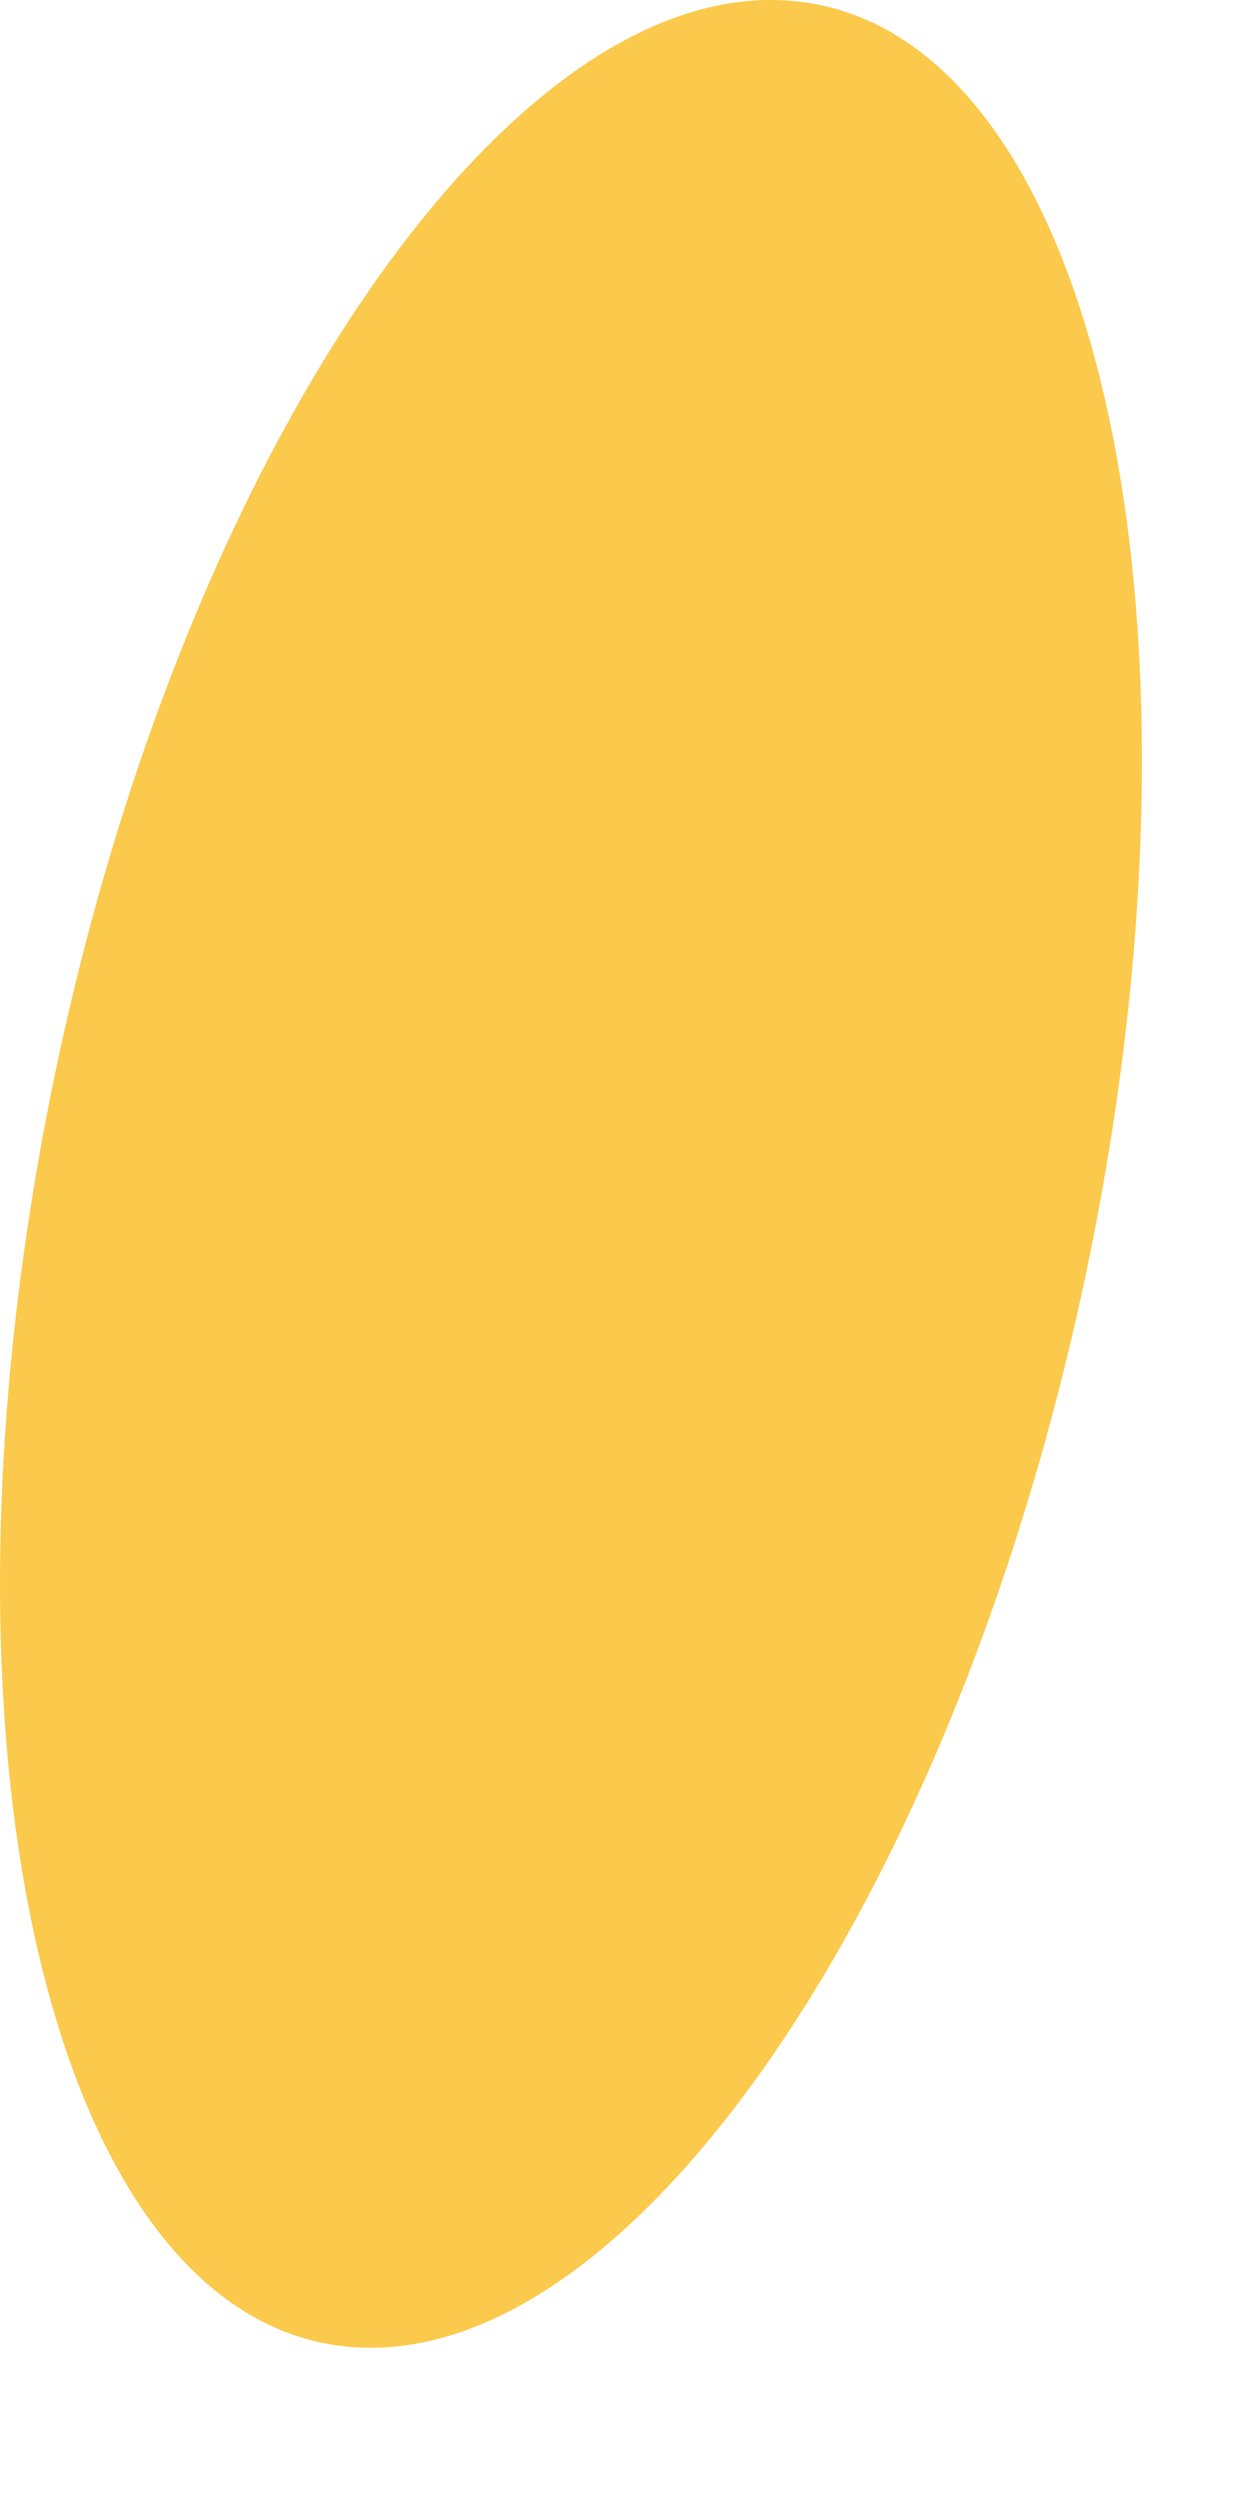 <?xml version="1.0" encoding="utf-8"?>
<svg xmlns="http://www.w3.org/2000/svg" fill="none" height="100%" overflow="visible" preserveAspectRatio="none" style="display: block;" viewBox="0 0 7 14" width="100%">
<path d="M4.464 0.008C6.085 0.181 6.833 3.266 6.131 6.887C5.429 10.509 3.554 13.313 1.933 13.14C0.312 12.967 -0.436 9.876 0.261 6.249C0.958 2.621 2.843 -0.171 4.464 0.008Z" fill="#FBC94B" id="Vector"/>
</svg>
